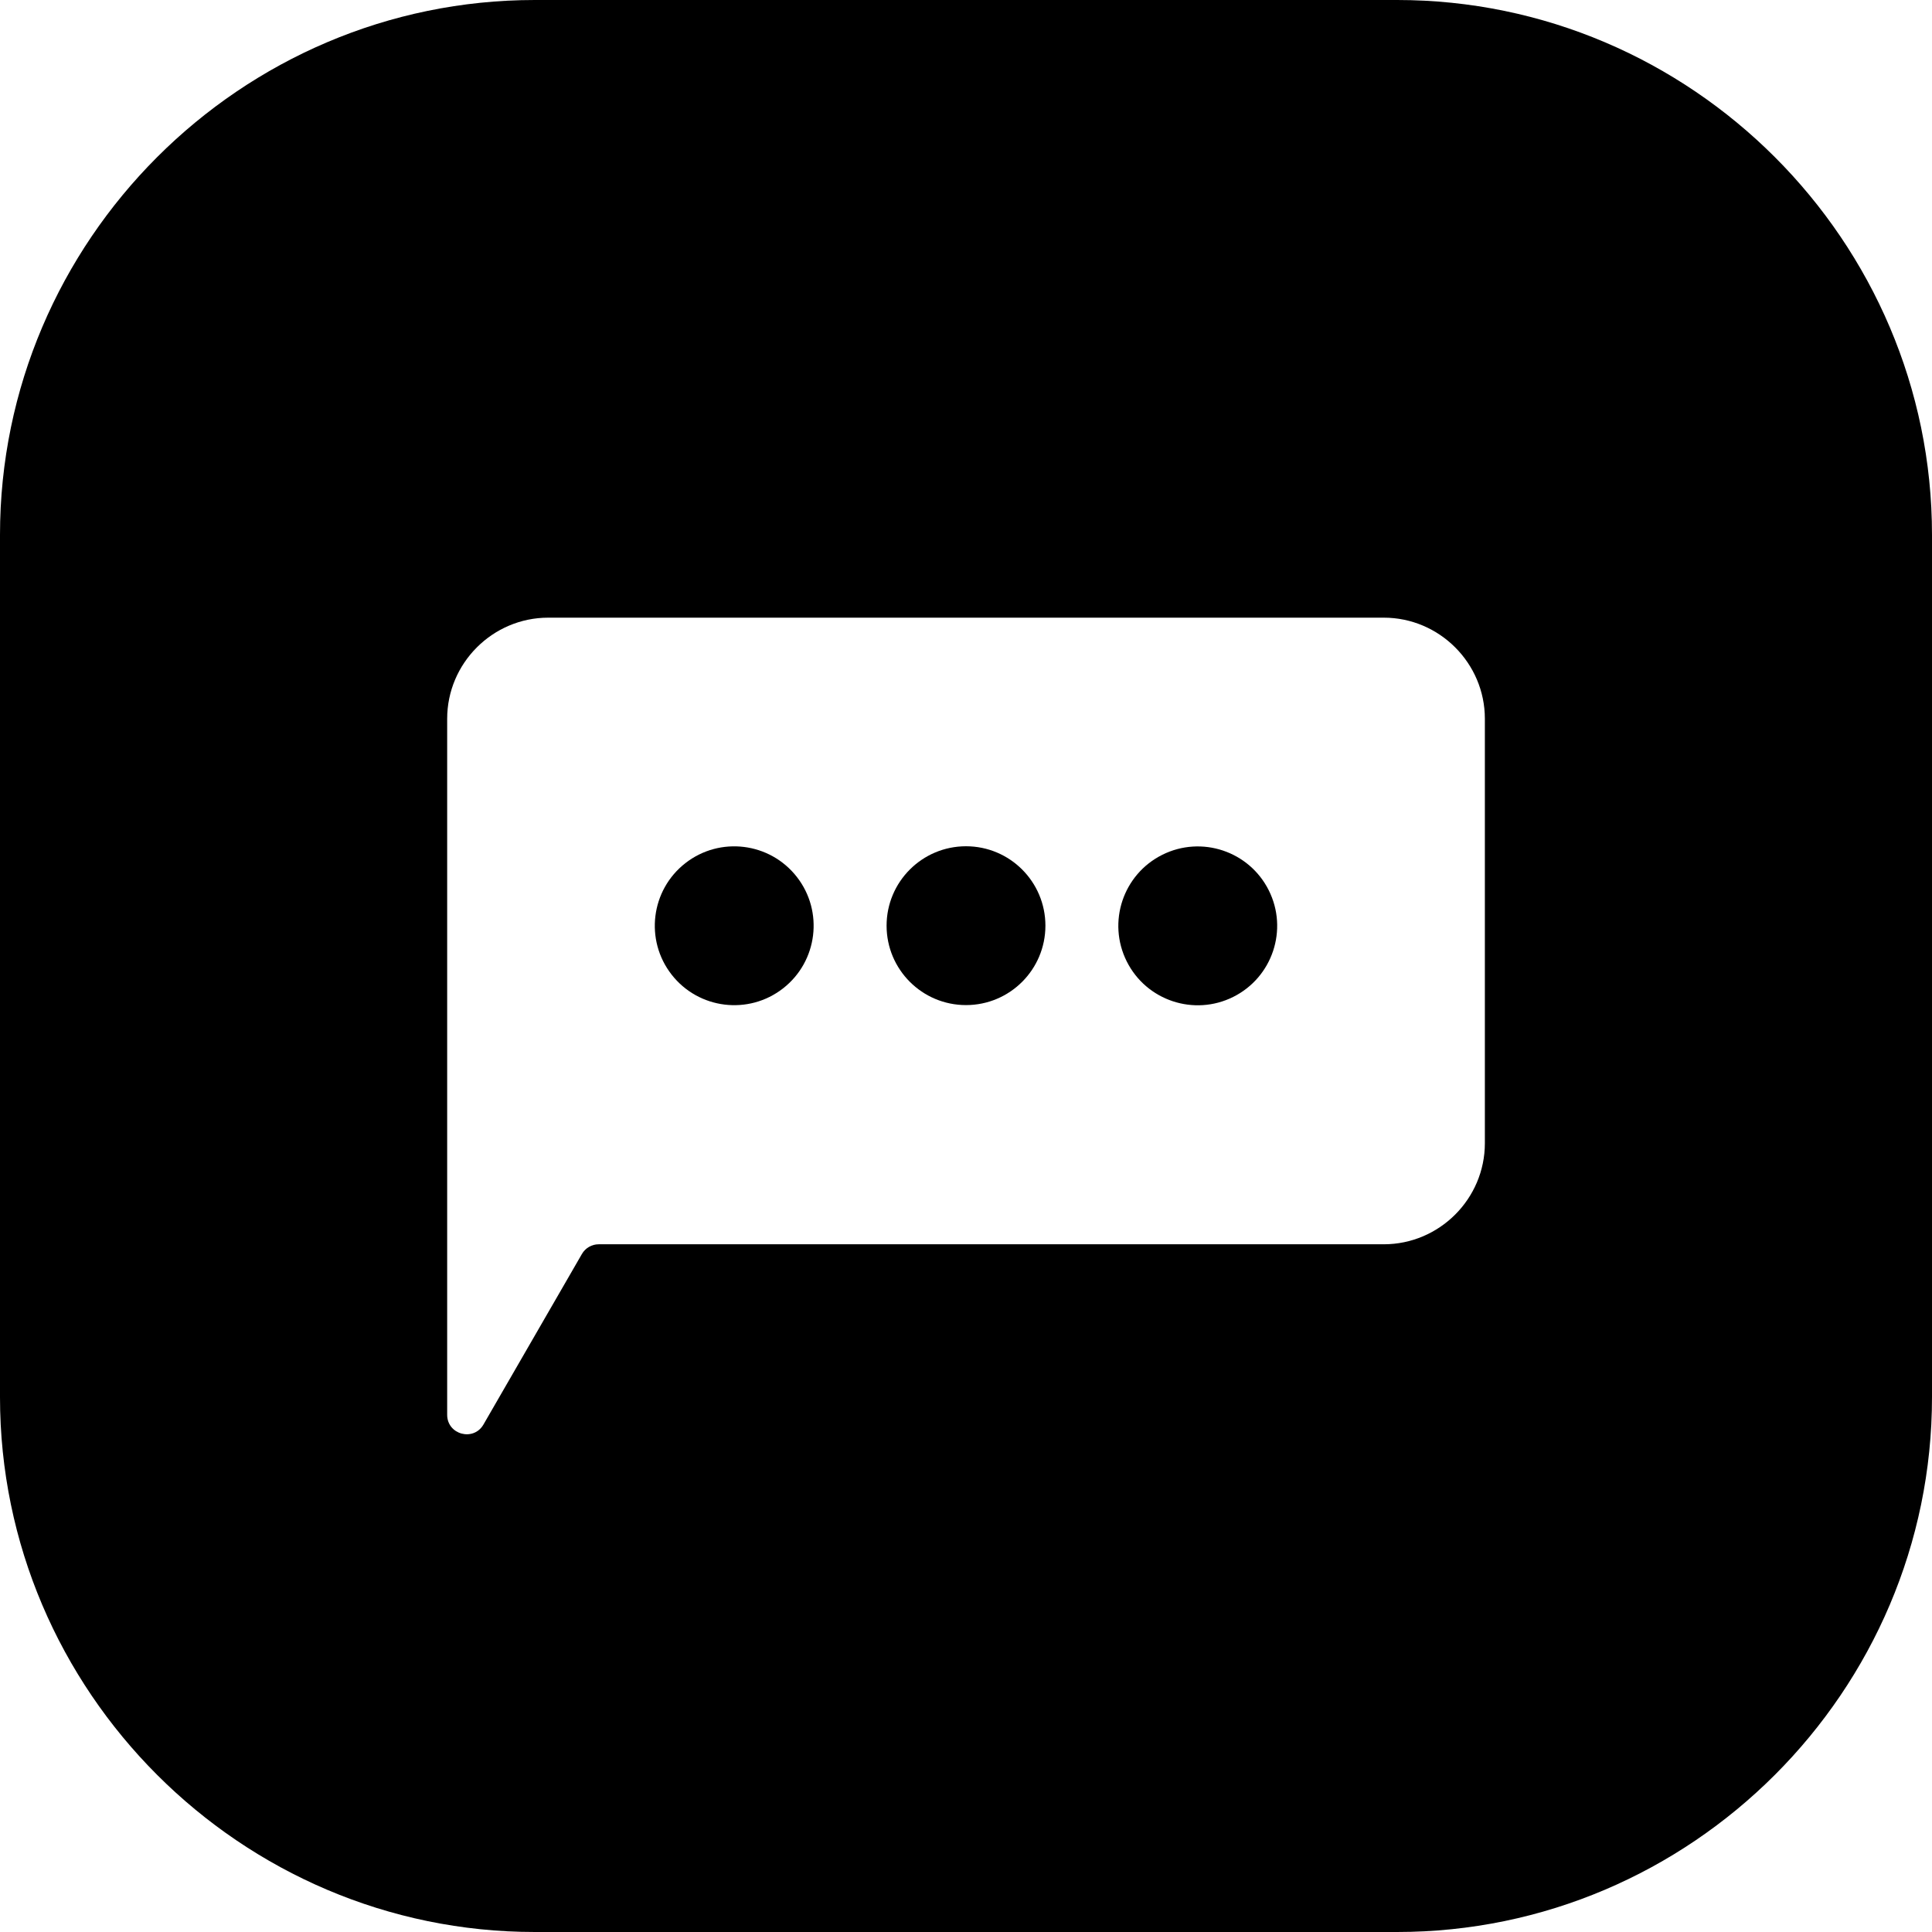 <?xml version="1.0" encoding="UTF-8"?>
<svg id="a" data-name="Layer 1" xmlns="http://www.w3.org/2000/svg" viewBox="0 0 470.5 470.5">
  <path d="M235.25,206.09c-10.68,0-19.34,8.66-19.34,19.34s8.66,19.34,19.34,19.34,19.34-8.66,19.34-19.34-8.66-19.34-19.34-19.34Z"/>
  <circle cx="291.69" cy="225.44" r="19.34" transform="translate(-70.02 154.25) rotate(-26.56)"/>
  <path d="M340.24,0h-209.98C58.62,0,0,58.62,0,130.26v209.98c0,71.64,58.62,130.26,130.26,130.26h209.98c71.64,0,130.26-58.62,130.26-130.26v-209.98C470.5,58.62,411.88,0,340.24,0ZM361.61,278.4c0,13.54-11.08,24.62-24.62,24.62h-191.18c-1.69,0-3.26.9-4.1,2.37l-23.97,41.52c-2.42,4.2-8.84,2.48-8.84-2.37v-169.5c0-13.54,11.08-24.62,24.62-24.62h203.47c13.54,0,24.62,11.08,24.62,24.62v103.36Z"/>
  <circle cx="178.81" cy="225.44" r="19.34" transform="translate(-100.87 157.79) rotate(-37.98)"/>
</svg>